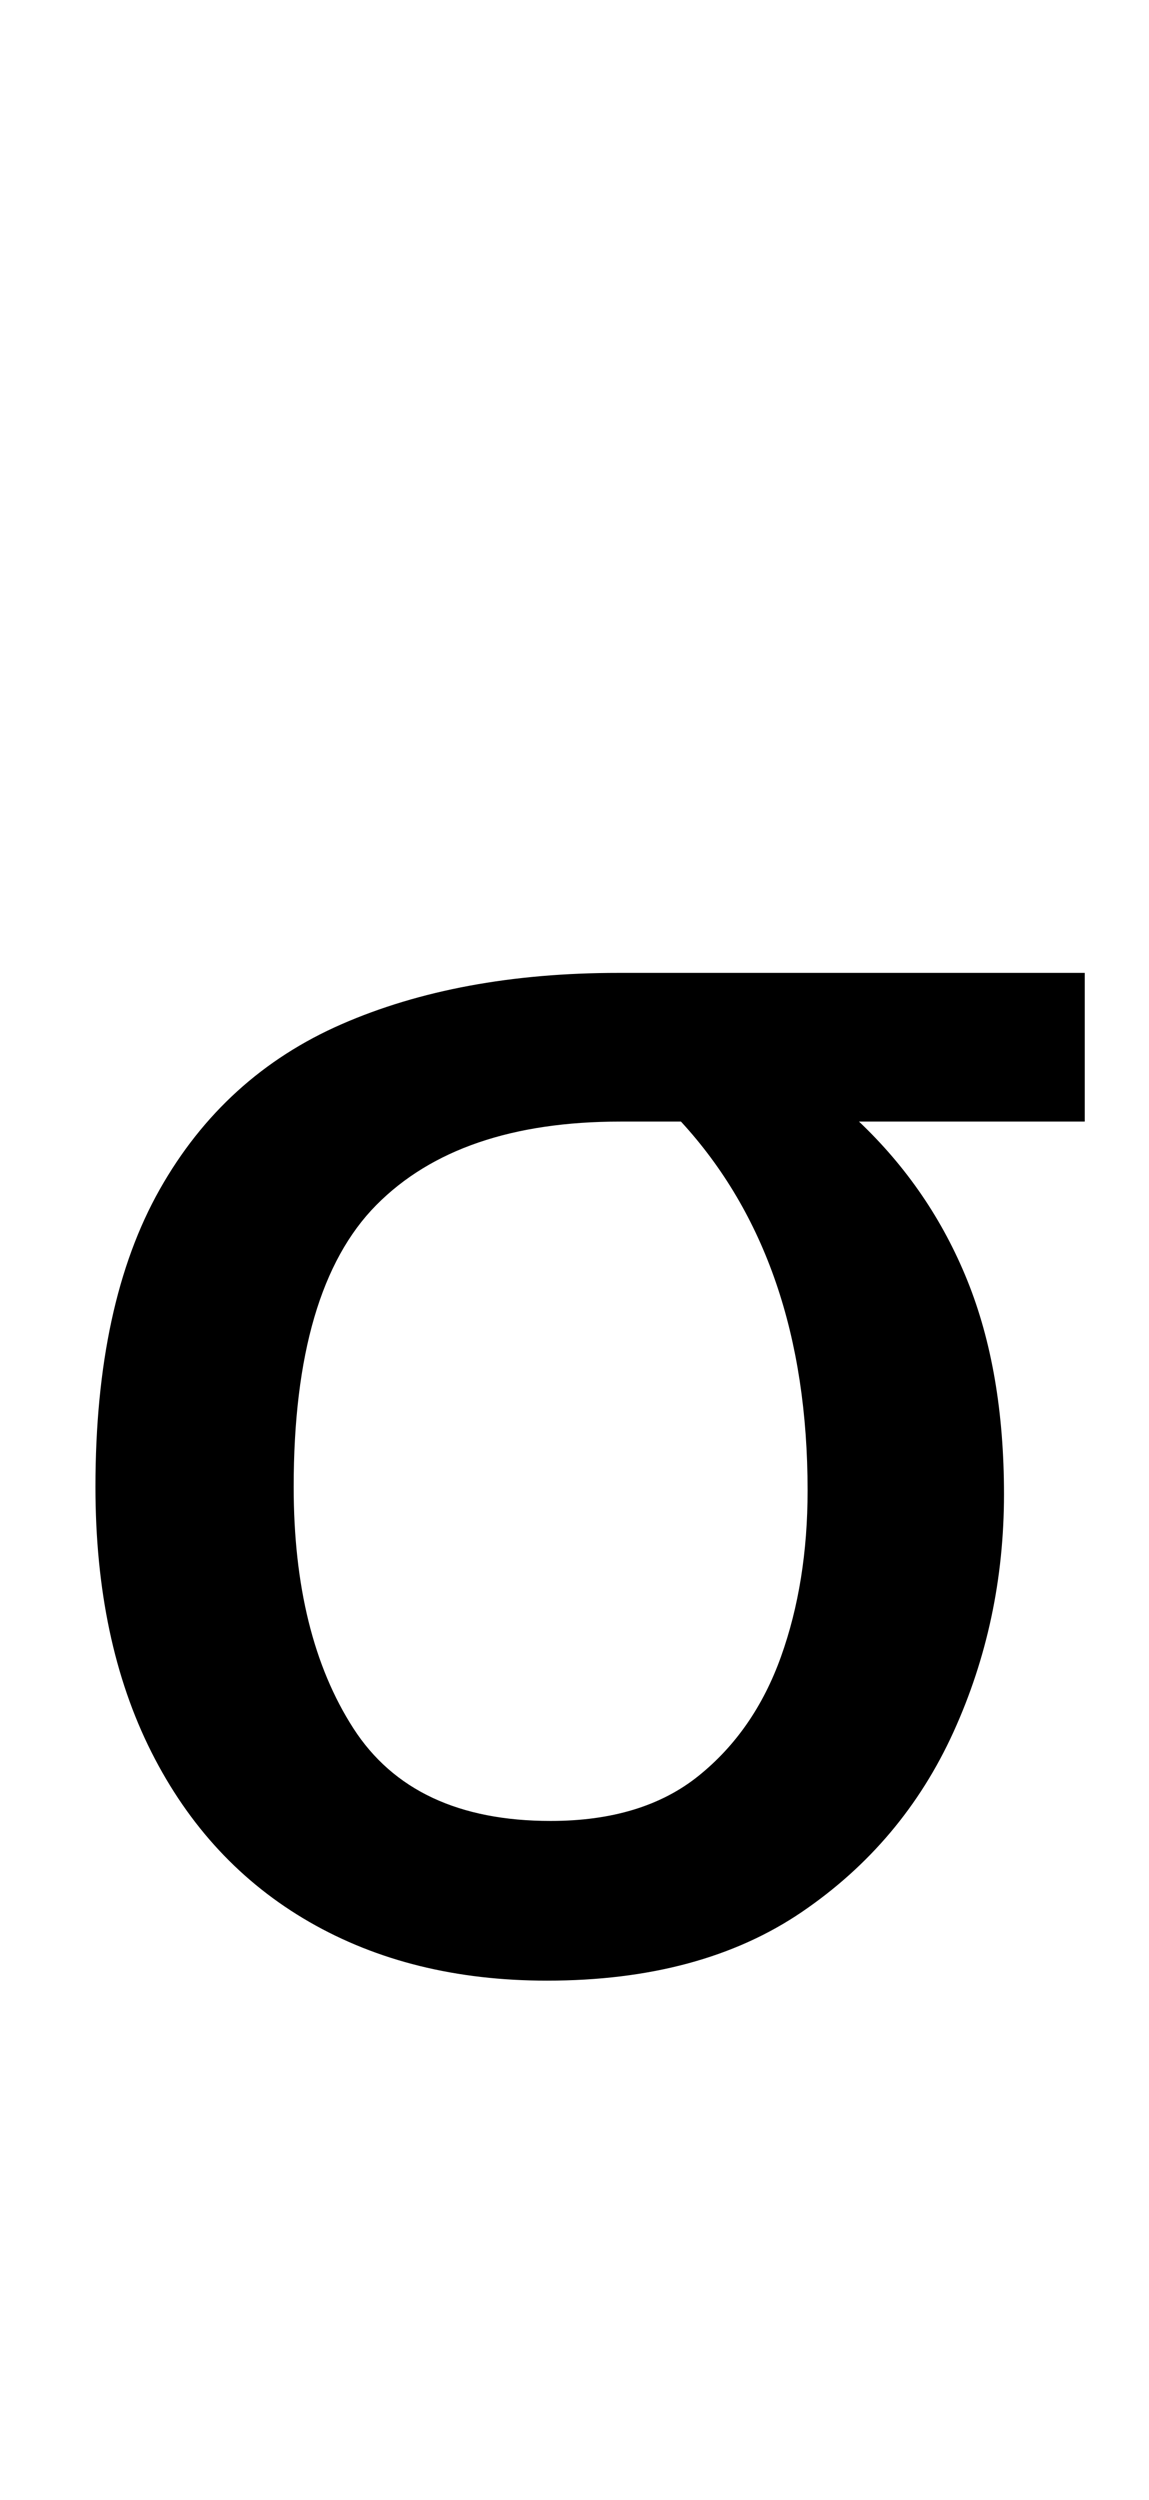 <?xml version="1.0" encoding="UTF-8" standalone="no"?>
<!DOCTYPE svg PUBLIC "-//W3C//DTD SVG 1.1//EN" "http://www.w3.org/Graphics/SVG/1.1/DTD/svg11.dtd">
 <svg xmlns="http://www.w3.org/2000/svg" xmlns:xlink="http://www.w3.org/1999/xlink" width="125.2" height="272.4"><path fill="black" d="M59.60 215.80L59.60 215.80Q44.80 215.80 33.70 209.40Q22.60 203 16.50 190.90Q10.40 178.80 10.40 162L10.40 162Q10.40 142 17.40 129.60Q24.40 117.20 37.20 111.60Q50 106 67.40 106L67.40 106L118.20 106L118.20 122.20L93.60 122.20Q101.40 129.60 105.40 139.50Q109.40 149.40 109.40 162.80L109.40 162.80Q109.40 176.60 103.90 188.70Q98.40 200.80 87.40 208.30Q76.40 215.80 59.60 215.80ZM60 198.40L60 198.40Q70 198.40 76.10 193.50Q82.20 188.60 85.10 180.50Q88 172.40 88 162.40L88 162.40Q88 137.20 74.20 122.20L74.20 122.20L67.60 122.20Q50 122.20 41 131.30Q32 140.40 32 162L32 162Q32 178.20 38.50 188.30Q45 198.40 60 198.40Z"/></svg>